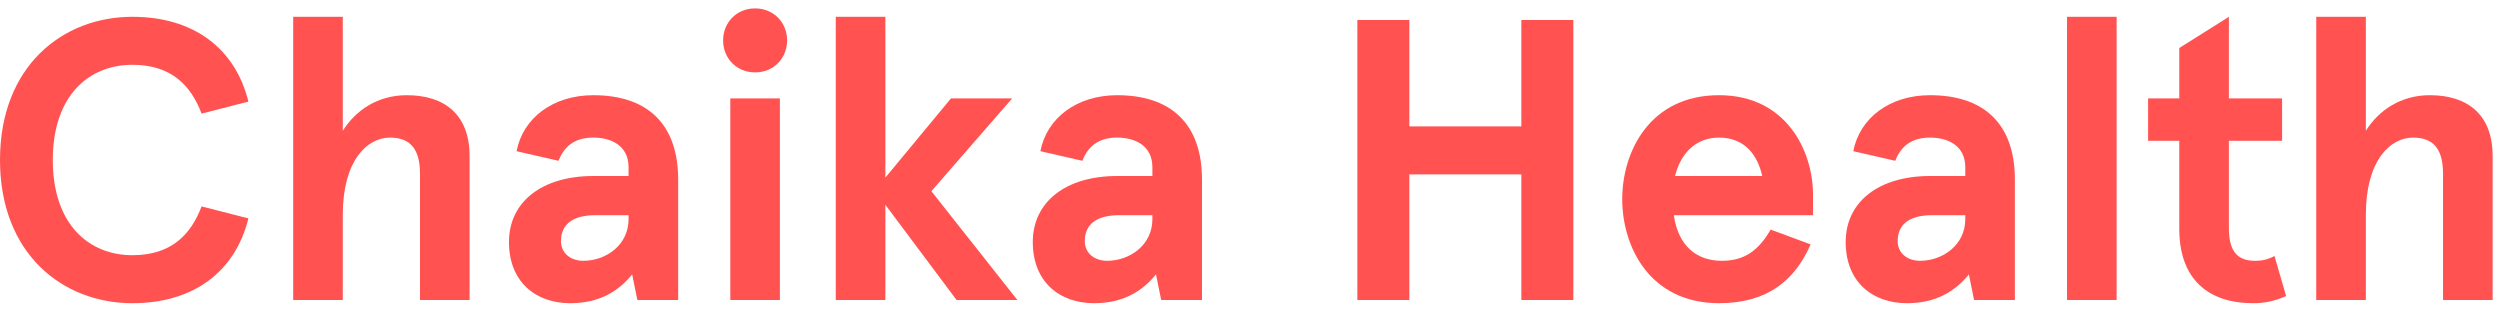 <svg width="250" height="31" viewBox="0 0 250 31" fill="none" xmlns="http://www.w3.org/2000/svg">
<path d="M13.24 30.32C19.32 30.32 23.52 27.2 24.84 21.84L20.16 20.64C19.08 23.48 17.12 25.52 13.24 25.52C8.92 25.52 5.28 22.48 5.28 16C5.28 9.52 8.92 6.48 13.24 6.48C17.12 6.48 19.08 8.52 20.16 11.36L24.84 10.16C23.52 4.8 19.32 1.68 13.24 1.68C6.24 1.68 0 6.64 0 16C0 25.36 6.24 30.32 13.24 30.32Z" fill="#FF5251"/>
<path d="M29.319 30H34.279V21.48C34.279 16.04 36.719 13.76 38.999 13.76C41.039 13.76 41.999 14.92 41.999 17.36V30H46.959V15.6C46.959 11.48 44.479 9.52 40.679 9.52C37.759 9.52 35.559 11.04 34.279 13.08V1.68H29.319V30Z" fill="#FF5251"/>
<path d="M57.017 30.32C59.897 30.32 61.817 29.16 63.217 27.44L63.737 30H67.817V17.96C67.817 12.32 64.657 9.52 59.337 9.52C55.297 9.52 52.297 11.8 51.657 15.12L55.857 16.08C56.497 14.4 57.737 13.76 59.337 13.76C61.177 13.76 62.857 14.6 62.857 16.72V17.6H59.337C54.177 17.6 50.897 20.2 50.897 24.2C50.897 28.2 53.577 30.32 57.017 30.32ZM58.337 26.08C57.017 26.08 56.097 25.28 56.097 24.12C56.097 22.32 57.417 21.52 59.537 21.52H62.857V21.92C62.857 24.52 60.577 26.08 58.337 26.08Z" fill="#FF5251"/>
<path d="M75.51 7.24C77.35 7.24 78.71 5.84 78.71 4.04C78.71 2.24 77.35 0.84 75.51 0.84C73.67 0.84 72.31 2.24 72.31 4.04C72.31 5.84 73.67 7.24 75.51 7.24ZM73.03 30H77.99V9.84H73.03V30Z" fill="#FF5251"/>
<path d="M83.577 30H88.537V20.48L95.657 30H101.737L93.137 19.12L101.217 9.84H95.097L88.537 17.76V1.68H83.577V30Z" fill="#FF5251"/>
<path d="M109.399 30.32C112.279 30.32 114.199 29.16 115.599 27.44L116.119 30H120.199V17.96C120.199 12.32 117.039 9.52 111.719 9.52C107.679 9.52 104.679 11.8 104.039 15.12L108.239 16.08C108.879 14.4 110.119 13.76 111.719 13.76C113.559 13.76 115.239 14.6 115.239 16.72V17.6H111.719C106.559 17.6 103.279 20.2 103.279 24.2C103.279 28.2 105.959 30.32 109.399 30.32ZM110.719 26.08C109.399 26.08 108.479 25.28 108.479 24.12C108.479 22.32 109.799 21.52 111.919 21.52H115.239V21.92C115.239 24.52 112.959 26.08 110.719 26.08Z" fill="#FF5251"/>
<path d="M135.735 30H140.935V17.44H152.135V30H157.335V2H152.135V12.64H140.935V2H135.735V30Z" fill="#FF5251"/>
<path d="M181.303 19.48C181.303 15.08 178.623 9.52 171.903 9.52C164.983 9.52 162.223 15.16 162.223 19.92C162.223 24.68 164.983 30.32 171.903 30.32C176.783 30.32 179.503 28 181.063 24.44L177.063 22.96C175.863 25.04 174.463 26.08 172.183 26.08C169.663 26.08 167.823 24.6 167.383 21.52H181.303V19.48ZM167.503 17.6C168.143 15.08 169.783 13.76 171.903 13.76C174.543 13.76 175.783 15.6 176.223 17.6H167.503Z" fill="#FF5251"/>
<path d="M190.688 30.32C193.568 30.32 195.488 29.16 196.888 27.44L197.408 30H201.488V17.96C201.488 12.32 198.328 9.52 193.008 9.52C188.968 9.52 185.968 11.8 185.328 15.12L189.528 16.08C190.168 14.4 191.408 13.76 193.008 13.76C194.848 13.76 196.528 14.6 196.528 16.72V17.6H193.008C187.848 17.6 184.568 20.2 184.568 24.2C184.568 28.2 187.248 30.32 190.688 30.32ZM192.008 26.08C190.688 26.08 189.768 25.28 189.768 24.12C189.768 22.32 191.088 21.52 193.208 21.52H196.528V21.92C196.528 24.52 194.248 26.08 192.008 26.08Z" fill="#FF5251"/>
<path d="M206.702 30H211.662V1.68H206.702V30Z" fill="#FF5251"/>
<path d="M225.329 30.32C226.409 30.32 227.489 30.12 228.609 29.6L227.449 25.6C226.769 25.96 226.209 26.08 225.529 26.08C223.849 26.08 222.889 25.28 222.889 22.8V14.08H228.209V9.84H222.889V1.68L217.929 4.8V9.84H214.809V14.08H217.929V22.88C217.929 27.88 220.769 30.32 225.329 30.32Z" fill="#FF5251"/>
<path d="M231.624 30H236.584V21.48C236.584 16.04 239.024 13.76 241.304 13.76C243.344 13.76 244.304 14.92 244.304 17.36V30H249.264V15.6C249.264 11.48 246.784 9.52 242.984 9.52C240.064 9.52 237.864 11.04 236.584 13.08V1.68H231.624V30Z" fill="#FF5251"/>
</svg>
